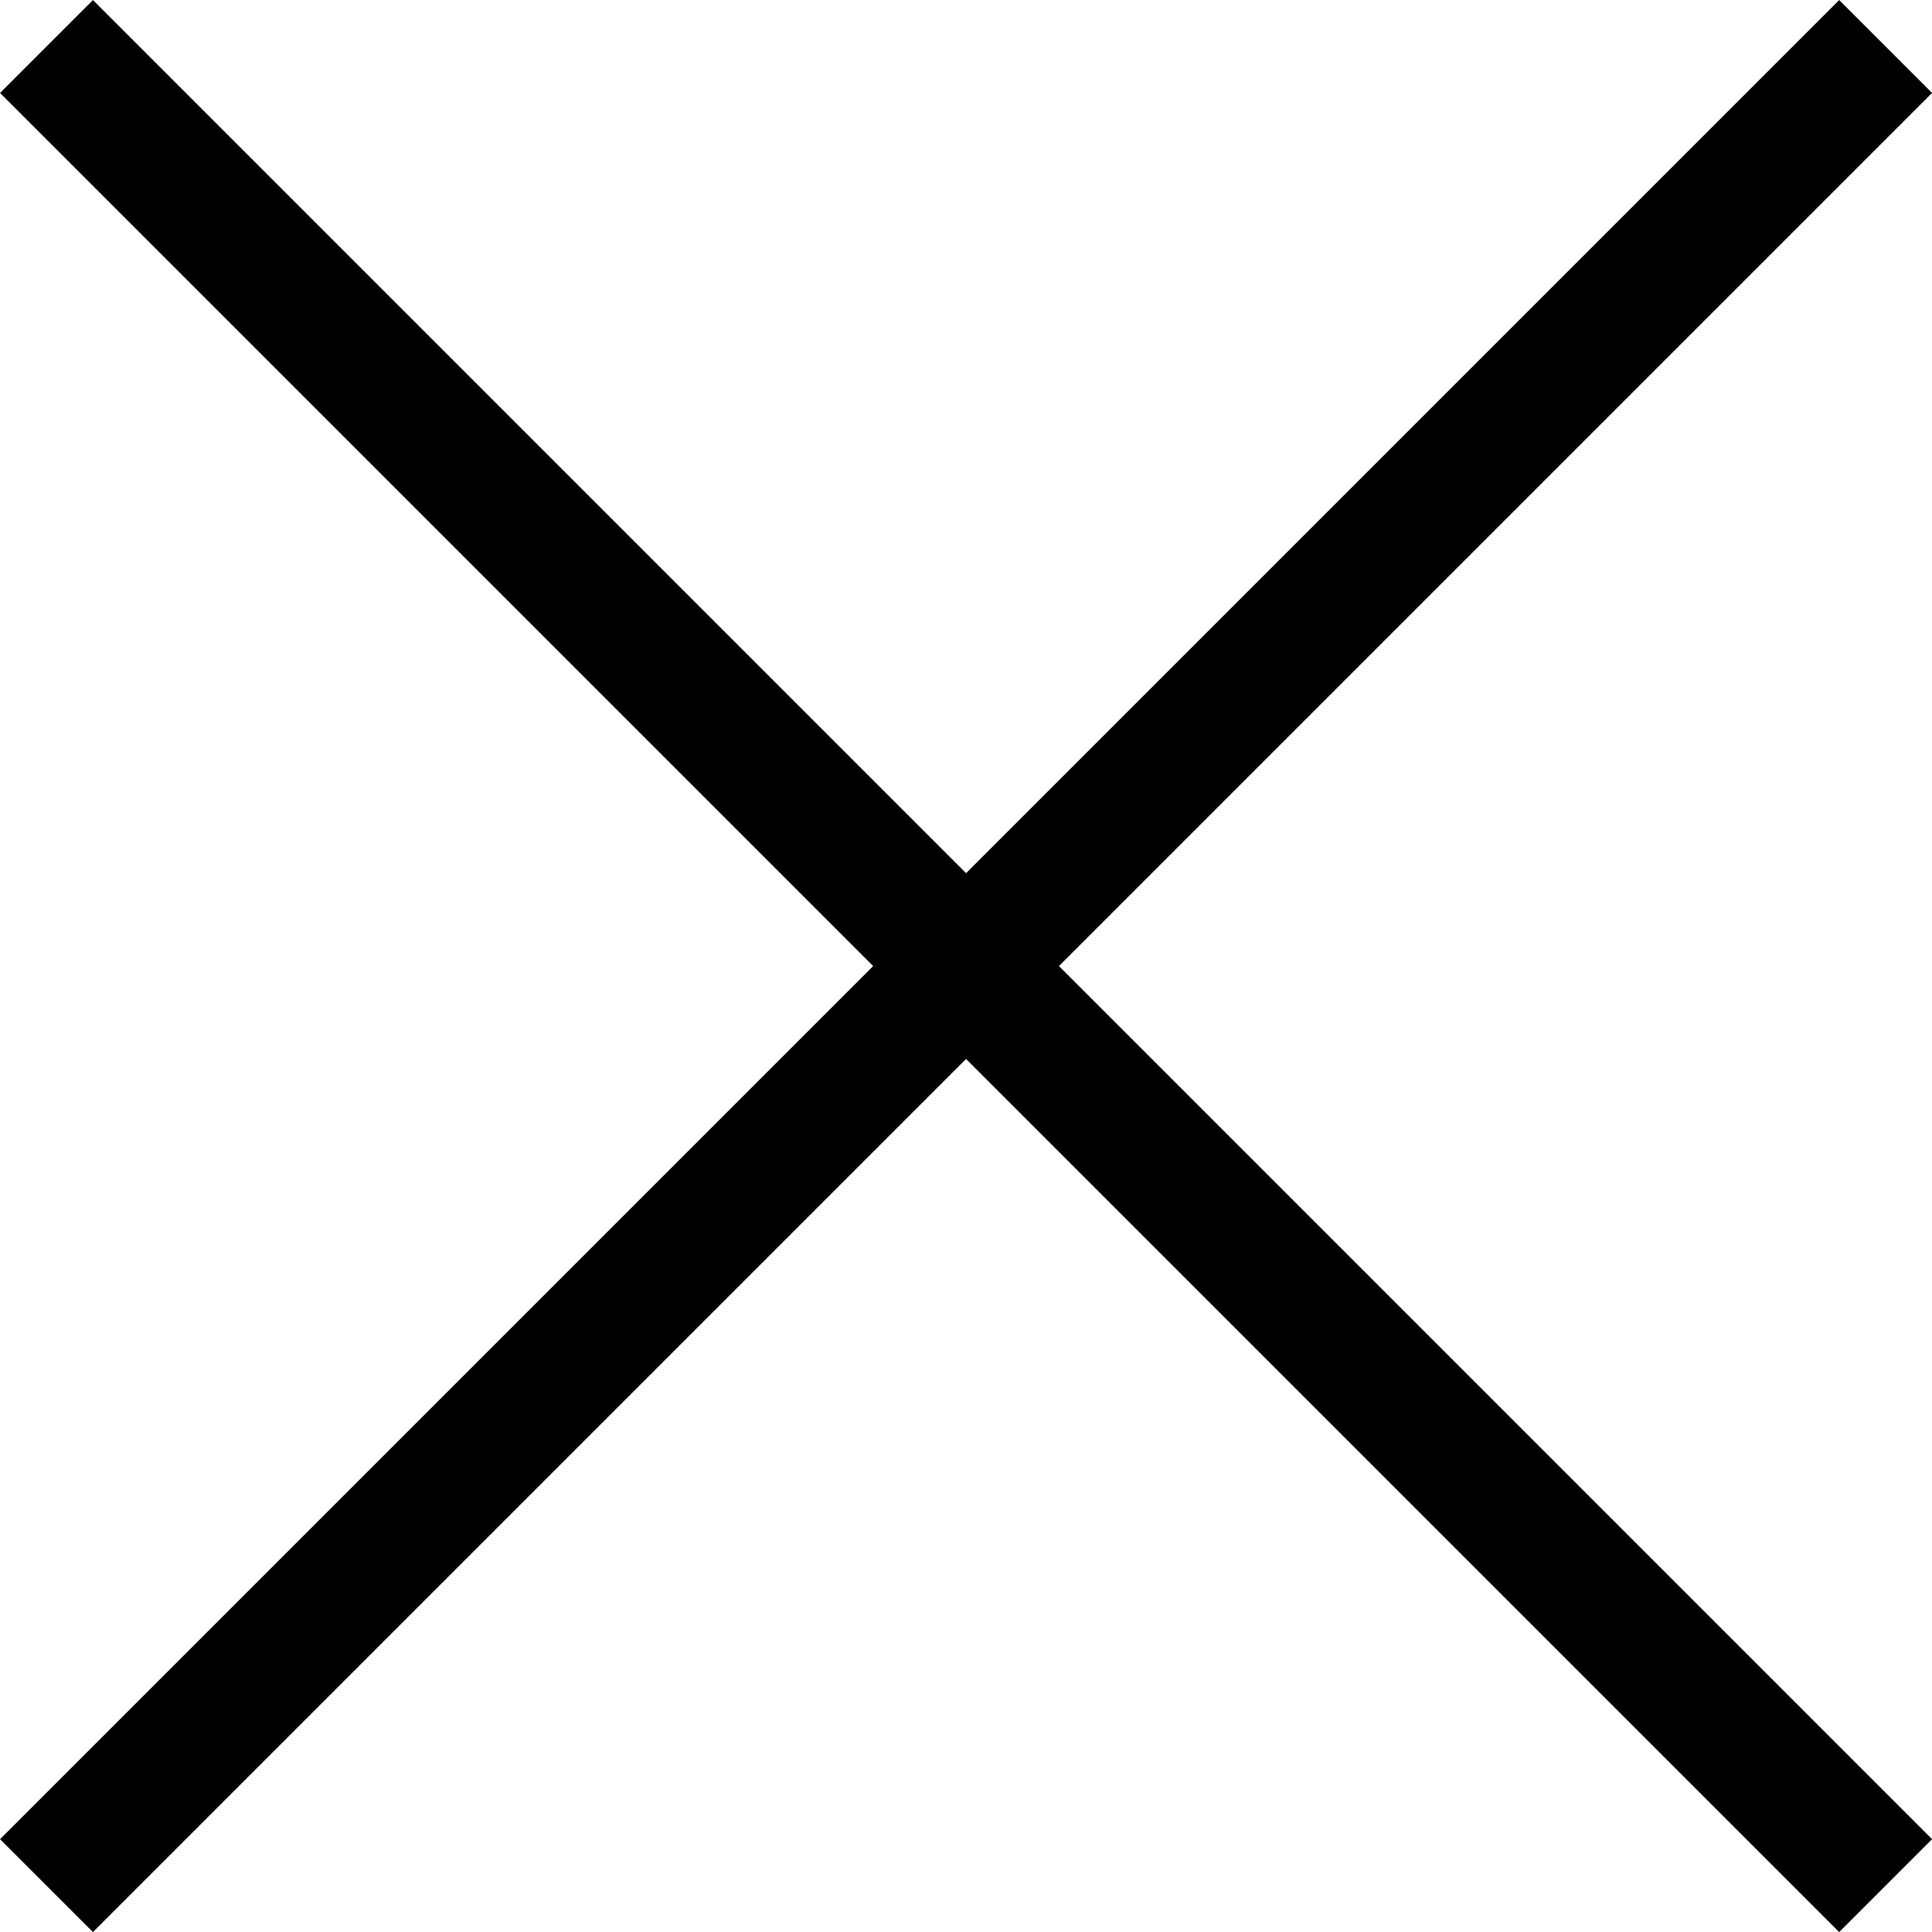 <svg xmlns="http://www.w3.org/2000/svg" xmlns:xlink="http://www.w3.org/1999/xlink" width="14.707" height="14.707" viewBox="0 0 14.707 14.707">
  <defs>
    <clipPath id="clip-path">
      <rect width="14.707" height="14.707" fill="none"/>
    </clipPath>
  </defs>
  <g id="x" clip-path="url(#clip-path)">
    <g transform="translate(-340.646 -131.146)">
      <path id="合体_3" data-name="合体 3" d="M-5409,8426l-7,7,7-7-7-7,7,7,7-7-7,7,7,7Z" transform="translate(5757 -8287.5)" fill="none" stroke="#000" stroke-width="1"/>
    </g>
  </g>
</svg>
